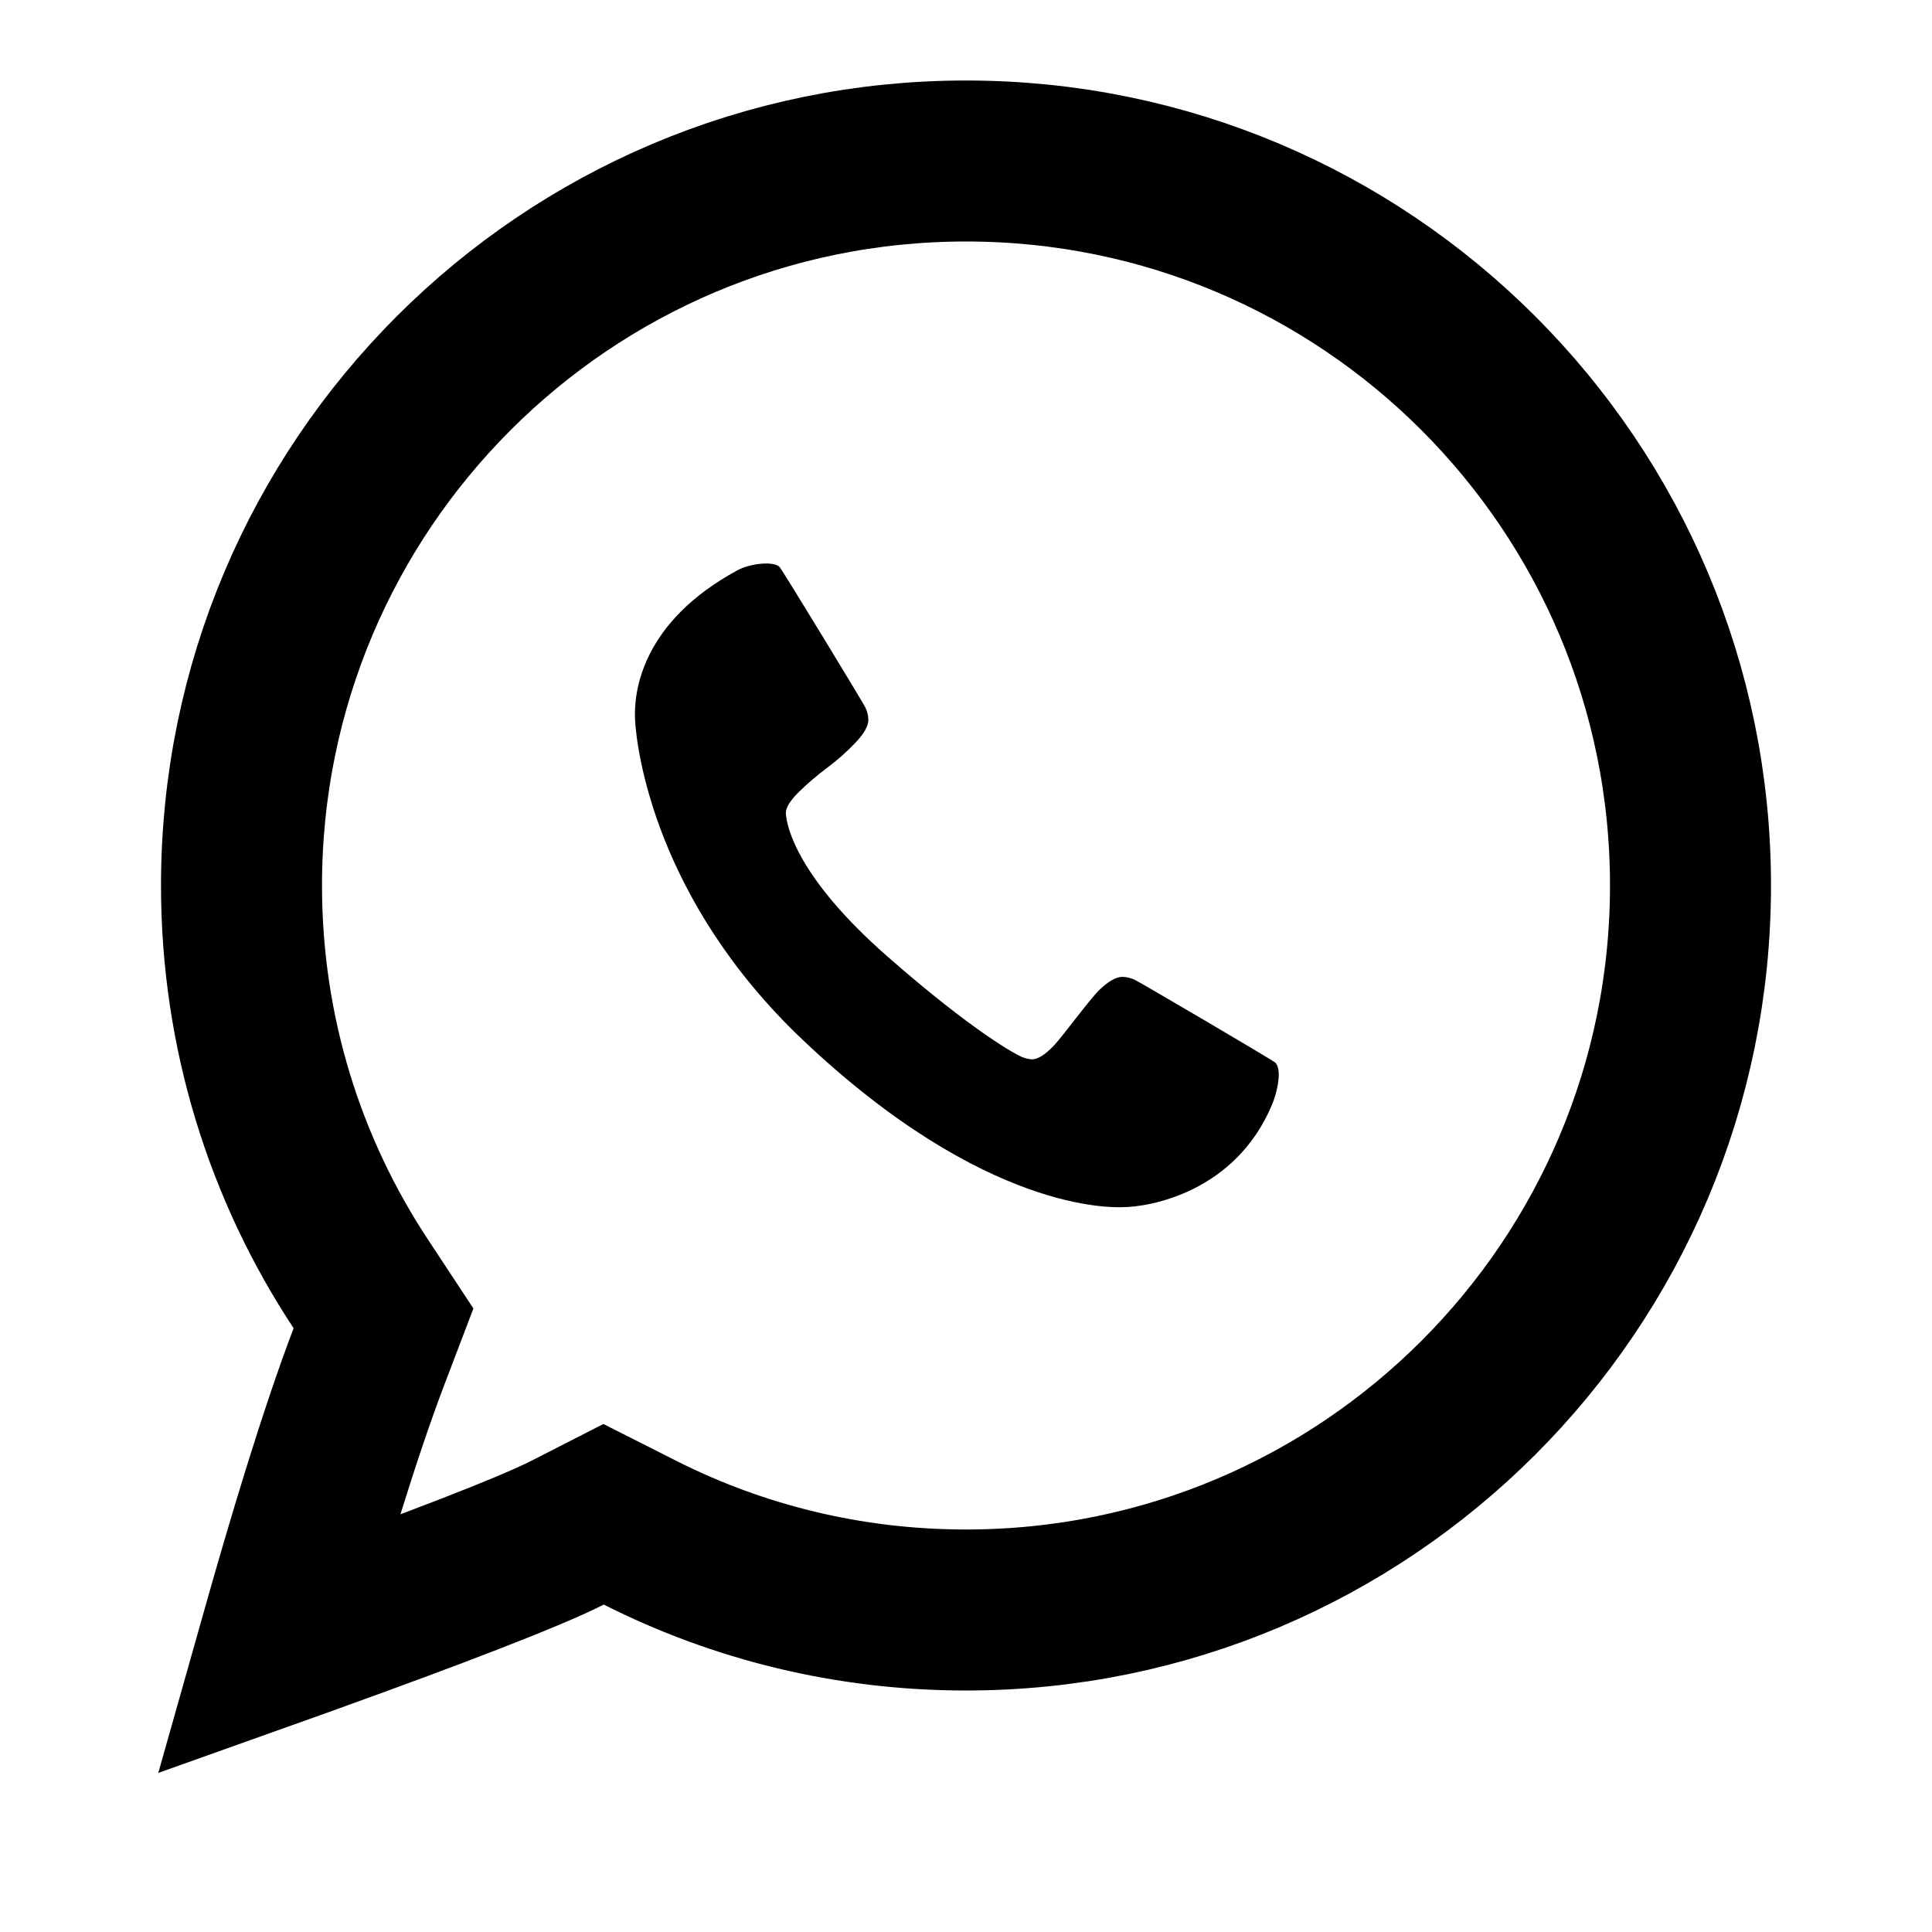 <?xml version="1.0" encoding="UTF-8"?> <svg xmlns="http://www.w3.org/2000/svg" width="24" height="24" viewBox="0 0 24 24" fill="none"> <path d="M4.582 16.855L4.764 16.377L4.482 15.949C3.545 14.53 3 12.83 3 11C3 6.029 7.029 2 12 2C16.971 2 21 6.029 21 11C21 15.971 16.971 20 12 20C10.541 20 9.167 19.654 7.951 19.04L7.498 18.811L7.046 19.042C6.558 19.29 5.253 19.784 3.993 20.238C3.81 20.305 3.63 20.369 3.456 20.431C3.471 20.378 3.486 20.325 3.501 20.271C3.817 19.149 4.218 17.811 4.582 16.855Z" stroke="black" stroke-width="2"></path> <path d="M15.803 13.719C15.35 14.805 14.287 14.996 13.94 14.996C13.838 14.996 12.251 15.08 9.969 12.915C8.133 11.173 7.908 9.3 7.889 8.944C7.87 8.597 7.969 7.728 9.165 7.082C9.313 7.002 9.607 6.966 9.683 7.042C9.717 7.076 10.721 8.728 10.747 8.783C10.774 8.837 10.787 8.891 10.787 8.944C10.787 9.019 10.733 9.114 10.626 9.227C10.518 9.34 10.401 9.444 10.275 9.538C10.148 9.633 10.031 9.733 9.924 9.838C9.816 9.944 9.762 10.031 9.762 10.099C9.77 10.275 9.914 10.906 11.014 11.873C12.115 12.84 12.645 13.112 12.696 13.131C12.747 13.15 12.789 13.159 12.823 13.159C12.891 13.159 12.978 13.105 13.083 12.998C13.189 12.89 13.544 12.403 13.658 12.296C13.771 12.188 13.865 12.135 13.941 12.135C13.993 12.135 14.047 12.148 14.102 12.174C14.157 12.2 15.811 13.169 15.843 13.201C15.928 13.289 15.868 13.564 15.803 13.719" fill="black"></path> </svg> 